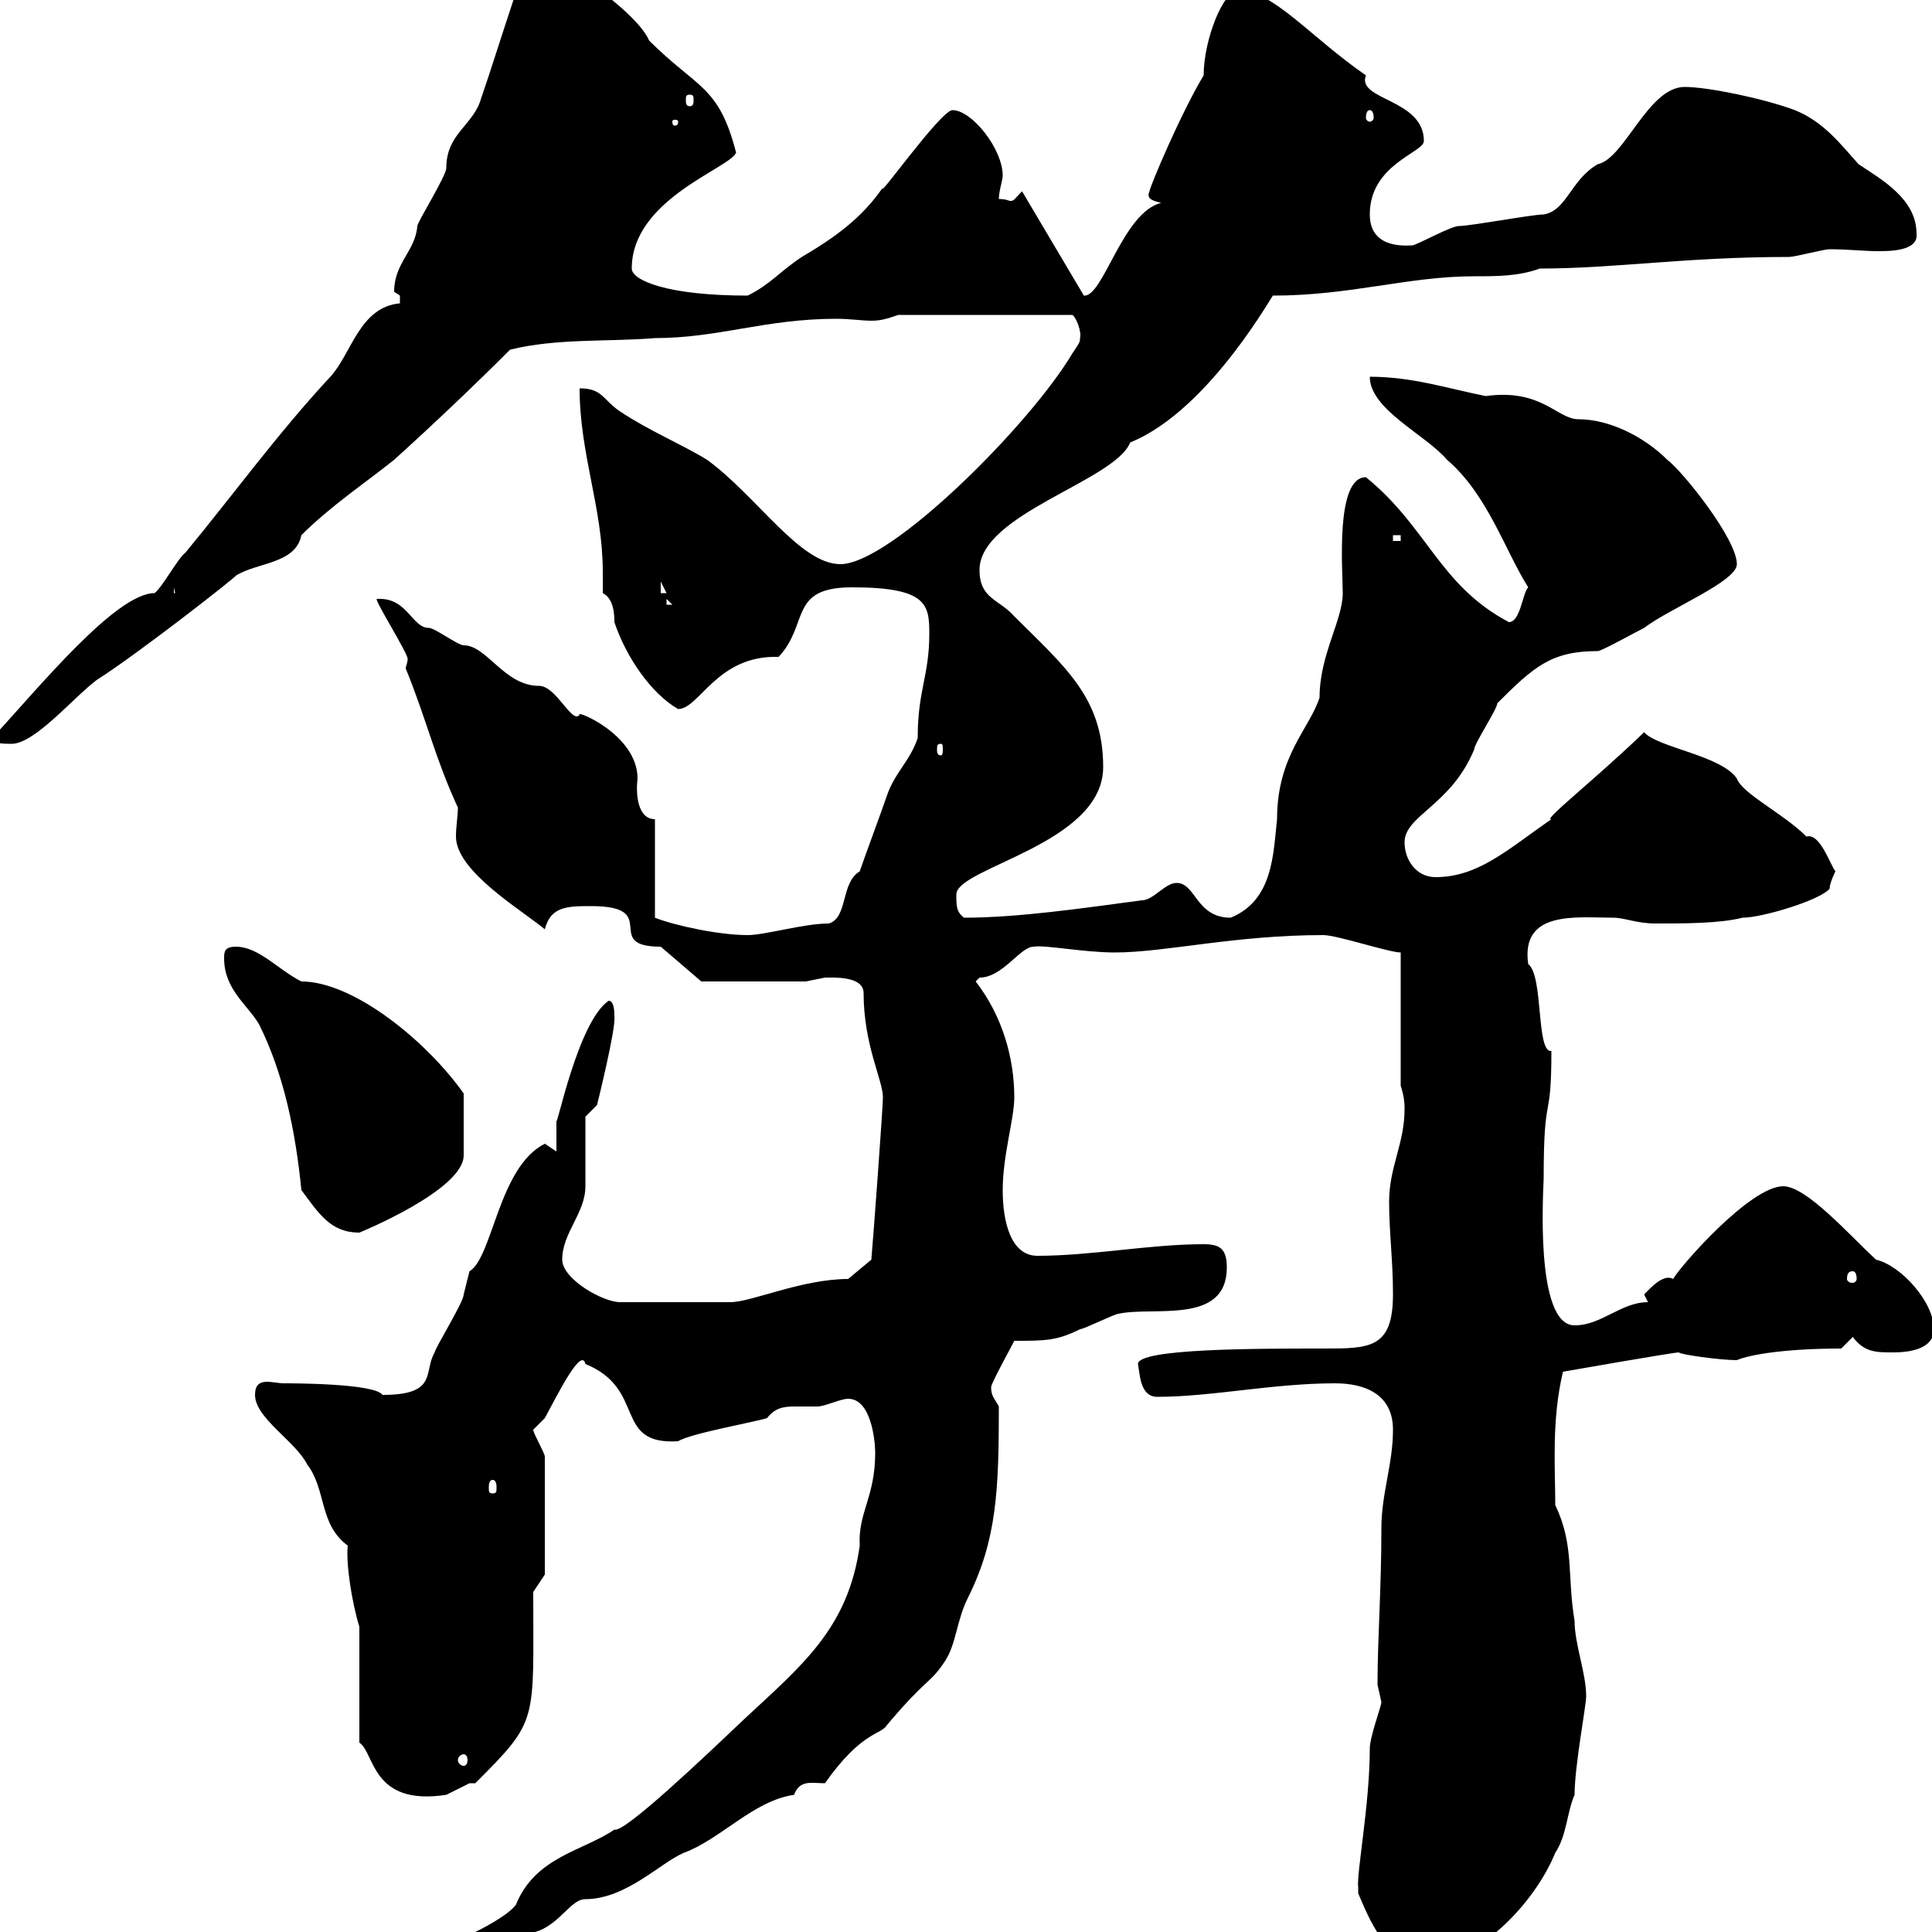 <svg xmlns="http://www.w3.org/2000/svg" xmlns:xlink="http://www.w3.org/1999/xlink" width="300" height="300"><path d="M56.70 309.30C56.70 311.10 57.60 311.10 58.50 311.10C64.80 311.10 70.80 304.80 73.80 304.80C74.70 304.80 80.10 300.30 81 300.30C86.40 300.30 88.20 294.90 90.90 294.90C97.20 294.90 102.60 289.20 106.20 287.70C111.90 285.60 117 279.60 123.30 278.70C124.20 276.30 126 276.90 128.10 276.90C133.80 268.80 136.80 269.40 137.70 267.90C144 260.40 144.30 261.60 146.70 258C148.50 255.30 148.50 251.70 150.30 248.10C154.80 239.10 155.10 231.30 155.10 218.40C154.50 217.20 153.90 216.90 153.90 215.40C153.90 214.80 156.90 209.40 157.50 208.20C162.30 208.20 164.10 208.20 167.70 206.40C168.30 206.40 173.10 204 173.70 204C179.10 202.80 190.50 205.80 190.50 196.80C190.50 193.80 189.30 193.20 186.90 193.20C178.50 193.20 169.50 195 161.10 195C156.90 195 155.70 189.60 155.70 184.80C155.70 179.40 157.50 173.70 157.50 170.40C157.50 164.40 155.70 157.80 151.50 152.40C151.50 152.40 152.10 151.80 152.10 151.80C155.70 151.80 158.40 147 160.50 147C162.30 146.70 168.30 147.90 173.10 147.90C180.90 147.90 191.70 145.20 205.50 145.20C207.60 145.20 215.70 147.90 217.50 147.90L217.50 168.60C218.10 170.40 218.10 171.60 218.10 172.20C218.10 177.60 215.70 181.20 215.70 186.60C215.70 191.40 216.30 195.60 216.30 201C216.30 209.40 212.70 209.40 205.50 209.40C195 209.40 176.70 209.40 176.70 211.80C177 213.30 177 216.90 179.70 216.90C188.10 216.90 197.70 214.80 207.30 214.80C212.10 214.80 216.30 216.60 216.30 222C216.30 227.40 214.50 231.90 214.50 237.30C214.50 246.90 213.90 254.40 213.90 261.60C213.90 261.60 214.50 264.30 214.50 264.30C214.50 264.90 212.70 269.70 212.70 271.50C212.70 280.20 210.60 291 210.90 293.10C210.90 293.10 210.90 294 210.90 294C213.30 299.70 215.70 304.80 221.70 304.80C229.20 304.80 238.20 295.80 241.50 287.70C243.30 285 243.30 281.40 244.50 278.70C244.50 274.20 246.30 264.90 246.30 263.40C246.30 259.80 244.50 255.30 244.50 251.70C243.30 244.50 244.50 240 241.50 233.70C241.50 228 240.90 220.50 242.70 213C242.70 213 259.80 210 260.70 210C260.70 210.30 267 211.20 269.70 211.20C271.80 210.30 277.50 209.40 285.90 209.40C285.90 209.40 287.70 207.60 287.70 207.60C289.50 210 291.30 210 294 210C296.70 210 300.30 209.40 300.30 206.40C300.30 202.20 295.20 196.50 291.30 195.60C287.10 191.70 280.50 184.20 276.90 184.20C271.80 184.20 261 196.50 259.80 198.60C258.30 197.70 256.20 200.10 255.30 201L255.90 202.20C251.70 202.20 248.70 205.80 244.50 205.80C238.20 205.80 239.70 184.20 239.70 183C239.70 168.90 240.90 174.90 240.90 163.20C238.50 163.50 239.70 151.50 237.30 149.70C236.10 141.30 244.80 142.50 250.50 142.50C252.30 142.50 254.10 143.40 257.10 143.40C261.60 143.40 267 143.40 270.60 142.50C273.60 142.50 282.60 139.80 284.10 138C284.10 137.10 285 135.30 285 135.30C284.10 134.10 282.60 129.30 280.50 129.90C276.90 126.30 270.60 123.30 269.70 120.90C267.30 117.30 257.40 116.10 255.30 113.70C247.50 121.20 239.40 127.50 240.90 127.20C234 132 229.50 136.20 222.90 136.20C219.90 136.20 218.10 133.50 218.10 130.80C218.10 126.60 225.30 125.10 228.90 116.40C228.90 115.50 232.50 110.10 232.50 109.20C238.20 103.50 240.90 101.10 248.10 101.10C248.70 101.10 253.50 98.40 255.30 97.50C259.20 94.50 269.70 90.30 269.70 87.60C269.70 83.70 261.30 73.20 258.90 71.40C255.30 67.80 249.90 65.10 245.10 65.10C241.80 65.10 239.40 60.30 230.70 61.50C224.70 60.30 219.30 58.50 212.70 58.50C212.70 63.60 221.40 67.50 224.70 71.40C231 76.80 233.70 85.50 237.30 91.20C236.40 92.10 236.10 96.60 234.30 96.60C223.50 90.90 221.70 81.90 212.10 74.10C207.30 74.10 208.50 88.50 208.50 92.10C208.50 96.30 204.90 101.70 204.90 108.30C203.40 113.10 198.30 117.30 198.30 127.20C197.70 132.60 197.70 139.80 191.10 142.50C185.70 142.50 185.70 137.10 182.70 137.10C180.90 137.10 179.10 139.80 177.30 139.80C168.30 141 158.10 142.50 149.70 142.50C148.50 141.60 148.50 140.70 148.50 138.90C148.50 134.70 171.30 131.10 171.30 119.10C171.30 108.30 165.30 103.50 157.50 95.70C155.10 93 152.10 93 152.10 88.50C152.10 79.80 173.10 74.70 175.50 68.70C188.10 63.60 198.30 44.40 197.70 45.90C209.70 45.90 218.70 42.90 228.90 42.90C232.50 42.90 235.80 42.90 239.10 41.70C250.80 41.70 261.60 39.90 277.80 39.90C278.70 39.90 283.20 38.70 284.10 38.70C286.80 38.70 289.50 39 291.60 39C293.40 39 297.90 39 297.60 36.30C297.60 30.90 292.20 27.90 288.60 25.50C285.90 22.50 283.20 18.90 278.70 17.10C273.90 15.30 265.20 13.50 261.60 13.50C255.90 13.50 252.30 24.60 248.10 25.50C243.90 27.90 243.30 32.70 239.70 33.30C237.90 33.30 228.30 35.10 226.50 35.10C225.30 35.10 219.90 38.10 219.30 38.10C214.80 38.40 212.70 36.60 212.70 33.30C212.70 25.50 221.10 23.70 221.10 21.90C221.10 15.30 210.60 15.60 212.10 11.70C203.40 5.70 197.70-1.50 192.30-1.50C189.90-1.50 186.90 6.30 186.90 11.70C183.30 17.70 178.50 29.10 178.50 29.70C177.90 30.90 179.10 31.20 180.30 31.50C174.30 33 171.30 46.20 168.30 45.90C168.30 45.90 158.70 29.70 158.70 29.70C157.50 30.90 157.50 31.20 156.90 31.20C156.60 31.20 156.30 30.90 155.10 30.90C155.10 29.70 155.70 27.90 155.70 27.30C155.70 23.10 150.90 17.10 147.90 17.10C146.10 17.10 135.90 31.50 137.10 29.10C133.80 33.90 129.60 36.90 124.50 39.90C120.90 42.30 119.70 44.10 116.10 45.90C103.50 45.90 98.10 43.50 98.10 41.70C98.10 30.90 113.40 26.10 114.30 23.70C111.60 13.20 108.30 13.80 100.80 6.30C99 2.10 89.10-4.50 90-3.30C89.10-4.50 85.50-9.90 83.70-9.90C82.80-10.50 77.40 7.50 74.70 15.30C73.50 19.50 69.30 20.70 69.30 26.10C69.30 27.30 64.80 34.50 64.80 35.10C64.50 39 61.20 40.80 61.20 45.30C61.20 45.30 62.10 45.90 62.10 45.90C62.10 47.10 62.10 47.10 62.10 47.10C55.80 47.70 54.60 54.90 51.30 58.50C43.20 67.20 36 77.10 28.80 85.80C27.60 86.70 25.20 91.20 24 92.10C18 92.10 6 106.80-1.20 114.60C-1.20 115.50 0.60 115.50 1.80 115.50C5.40 115.50 11.40 108.30 15 105.60C21.60 101.40 36.90 89.40 36.60 89.40C39.90 87.30 45.90 87.60 46.80 83.10C51.30 78.60 56.70 75 61.20 71.40C67.50 65.70 73.80 59.70 79.20 54.30C86.40 52.50 94.50 53.10 101.70 52.50C111.60 52.50 118.80 49.50 129.90 49.50C132 49.50 133.80 49.80 135.30 49.80C136.80 49.80 137.70 49.50 139.50 48.90L166.50 48.90C167.10 49.20 168 51.60 167.70 52.50C167.70 53.10 167.70 53.10 166.50 54.90C159.90 66 138.30 87.60 130.50 87.60C124.20 87.60 117.60 77.10 109.80 71.40C105.90 69 100.80 66.90 96.30 63.90C93.60 62.10 93.60 60.30 90 60.30C90 70.50 93.60 78.90 93.60 88.80C93.60 89.70 93.60 90.90 93.60 92.10C95.40 93 95.40 95.70 95.40 96.60C97.20 102 101.10 107.70 105.30 110.10C108.60 110.10 111.30 101.70 120.90 102C125.70 96.90 122.40 91.20 132.30 91.20C144 91.20 144.30 93.90 144.30 98.40C144.30 105 142.50 107.10 142.50 114.60C141.30 118.20 138.90 120 137.70 123.60C137.10 125.40 134.10 133.50 133.50 135.30C130.50 137.10 131.70 142.50 128.70 143.40C124.80 143.40 118.80 145.20 116.10 145.20C111.60 145.20 104.70 143.70 101.70 142.50L101.70 127.20C99 127.20 98.70 123.30 99 120.90C99 114 89.10 110.10 90 111C88.80 112.50 86.40 106.50 83.70 106.50C78.30 106.50 75.60 100.20 72 100.20C71.10 100.20 67.50 97.50 66.60 97.50C63.90 97.50 63.30 92.70 58.50 93C58.20 93.30 63.30 101.40 63.30 102.30C63.30 102.90 63 103.50 63 103.80C66.30 111.90 67.50 117.60 71.10 125.40C71.10 126.60 70.80 128.40 70.80 129.90C70.80 135.30 81 141.30 84.60 144.30C85.50 140.70 88.20 140.70 91.80 140.70C102.90 140.70 93.30 147 102.60 147L108.90 152.40L125.10 152.40C125.10 152.40 128.10 151.80 128.10 151.80C129.30 151.80 134.10 151.50 134.10 154.20C134.10 162.30 137.10 167.70 137.10 170.40C137.10 171.90 135.60 192.30 135.30 195.60L131.70 198.60C124.50 198.60 116.70 202.20 113.40 202.20L96.30 202.20C93.60 202.20 87.30 198.60 87.30 195.60C87.30 191.40 90.90 188.40 90.90 184.20C90.90 182.40 90.90 175.20 90.90 173.40L92.70 171.60C92.70 171.60 95.70 159.60 95.40 157.80C95.40 157.20 95.40 155.40 94.50 155.40C89.70 158.70 86.40 175.50 86.40 174C86.40 175.20 86.40 177.60 86.40 178.80C86.40 178.80 84.60 177.60 84.60 177.60C77.40 181.20 76.50 195.30 72.90 197.40C72.90 197.40 72 201 72 201C72 202.20 67.50 209.40 67.50 210C65.70 213 68.10 216.60 59.40 216.60C58.20 214.80 45.30 214.80 44.10 214.80C42.30 214.80 39.60 213.60 39.60 216.60C39.60 220.20 45.90 223.80 47.70 227.40C50.70 231.30 49.50 236.70 54 240C53.70 242.70 54.60 248.70 55.80 252.60L55.80 270.60C58.20 272.10 57.60 280.50 69.30 278.70C69.30 278.70 72.90 276.90 72.90 276.90C72.90 276.90 73.80 276.90 73.80 276.90C83.70 267 82.80 267.60 82.80 247.20L84.60 244.50L84.60 226.20C84.60 225.60 82.80 222.60 82.80 222C82.80 222 84.60 220.20 84.60 220.20C86.70 216.30 90.30 209.10 90.90 211.80C100.50 215.70 95.10 224.40 105.30 223.80C107.10 222.60 117.30 220.80 119.10 220.20C120.30 218.70 121.50 218.40 123.30 218.40C124.50 218.40 126 218.40 126.90 218.40C128.10 218.40 130.50 217.20 131.70 217.20C135.30 217.20 135.90 223.80 135.90 225.60C135.90 232.50 133.20 234.90 133.50 240C131.70 252.90 124.50 258.60 115.50 267C109.50 272.70 96.90 284.70 95.40 284.10C90.60 287.40 83.10 288.30 80.10 295.80C76.50 300.30 56.70 306.60 56.70 309.30ZM72 272.40C72.30 272.40 72.60 272.70 72.60 273.30C72.60 273.90 72.30 274.20 72 274.20C71.70 274.20 71.10 273.90 71.10 273.30C71.10 272.70 71.70 272.40 72 272.40ZM76.50 229.80C77.10 229.80 77.10 230.70 77.10 231C77.10 231.60 77.10 231.90 76.50 231.90C75.90 231.90 75.90 231.60 75.90 231C75.90 230.70 75.90 229.80 76.50 229.80ZM287.70 197.40C288 197.40 288.30 197.70 288.30 198.60C288.30 198.90 288 199.20 287.70 199.20C287.10 199.20 286.80 198.90 286.80 198.60C286.80 197.70 287.10 197.40 287.70 197.40ZM46.80 184.80C49.50 188.40 51.30 191.40 55.80 191.40C55.80 191.40 72 184.80 72 179.40L72 169.80C66.30 161.70 54.90 152.40 46.80 152.40C43.20 150.60 40.20 147 36.60 147C34.80 147 34.80 147.90 34.80 148.80C34.80 153.60 38.40 156 40.20 159C44.10 166.80 45.90 175.80 46.80 184.80ZM146.10 115.50C146.40 115.50 146.40 115.80 146.40 116.40C146.40 116.70 146.40 117.30 146.10 117.30C145.50 117.30 145.50 116.70 145.50 116.40C145.50 115.80 145.50 115.50 146.10 115.50ZM103.50 93L104.40 93.90L103.50 93.90ZM27 91.20L27.60 93.90L27.60 92.10L27 92.10ZM102.60 90.30L103.50 92.10L102.60 92.10ZM216.30 83.10L217.50 83.10L217.50 84L216.30 84ZM105.30 18.90C105.30 19.50 105 19.50 104.70 19.50C104.70 19.50 104.40 19.50 104.40 18.90C104.40 18.60 104.70 18.60 104.70 18.60C105 18.60 105.30 18.60 105.30 18.90ZM212.70 17.10C213 17.10 213.30 17.40 213.30 18.30C213.30 18.60 213 18.90 212.70 18.90C212.40 18.90 212.10 18.60 212.10 18.30C212.10 17.40 212.40 17.10 212.70 17.10ZM107.10 14.70C107.70 14.70 107.70 15 107.70 15.60C107.70 15.90 107.70 16.50 107.10 16.50C106.50 16.50 106.50 15.90 106.50 15.60C106.50 15 106.50 14.70 107.10 14.70Z"/></svg>